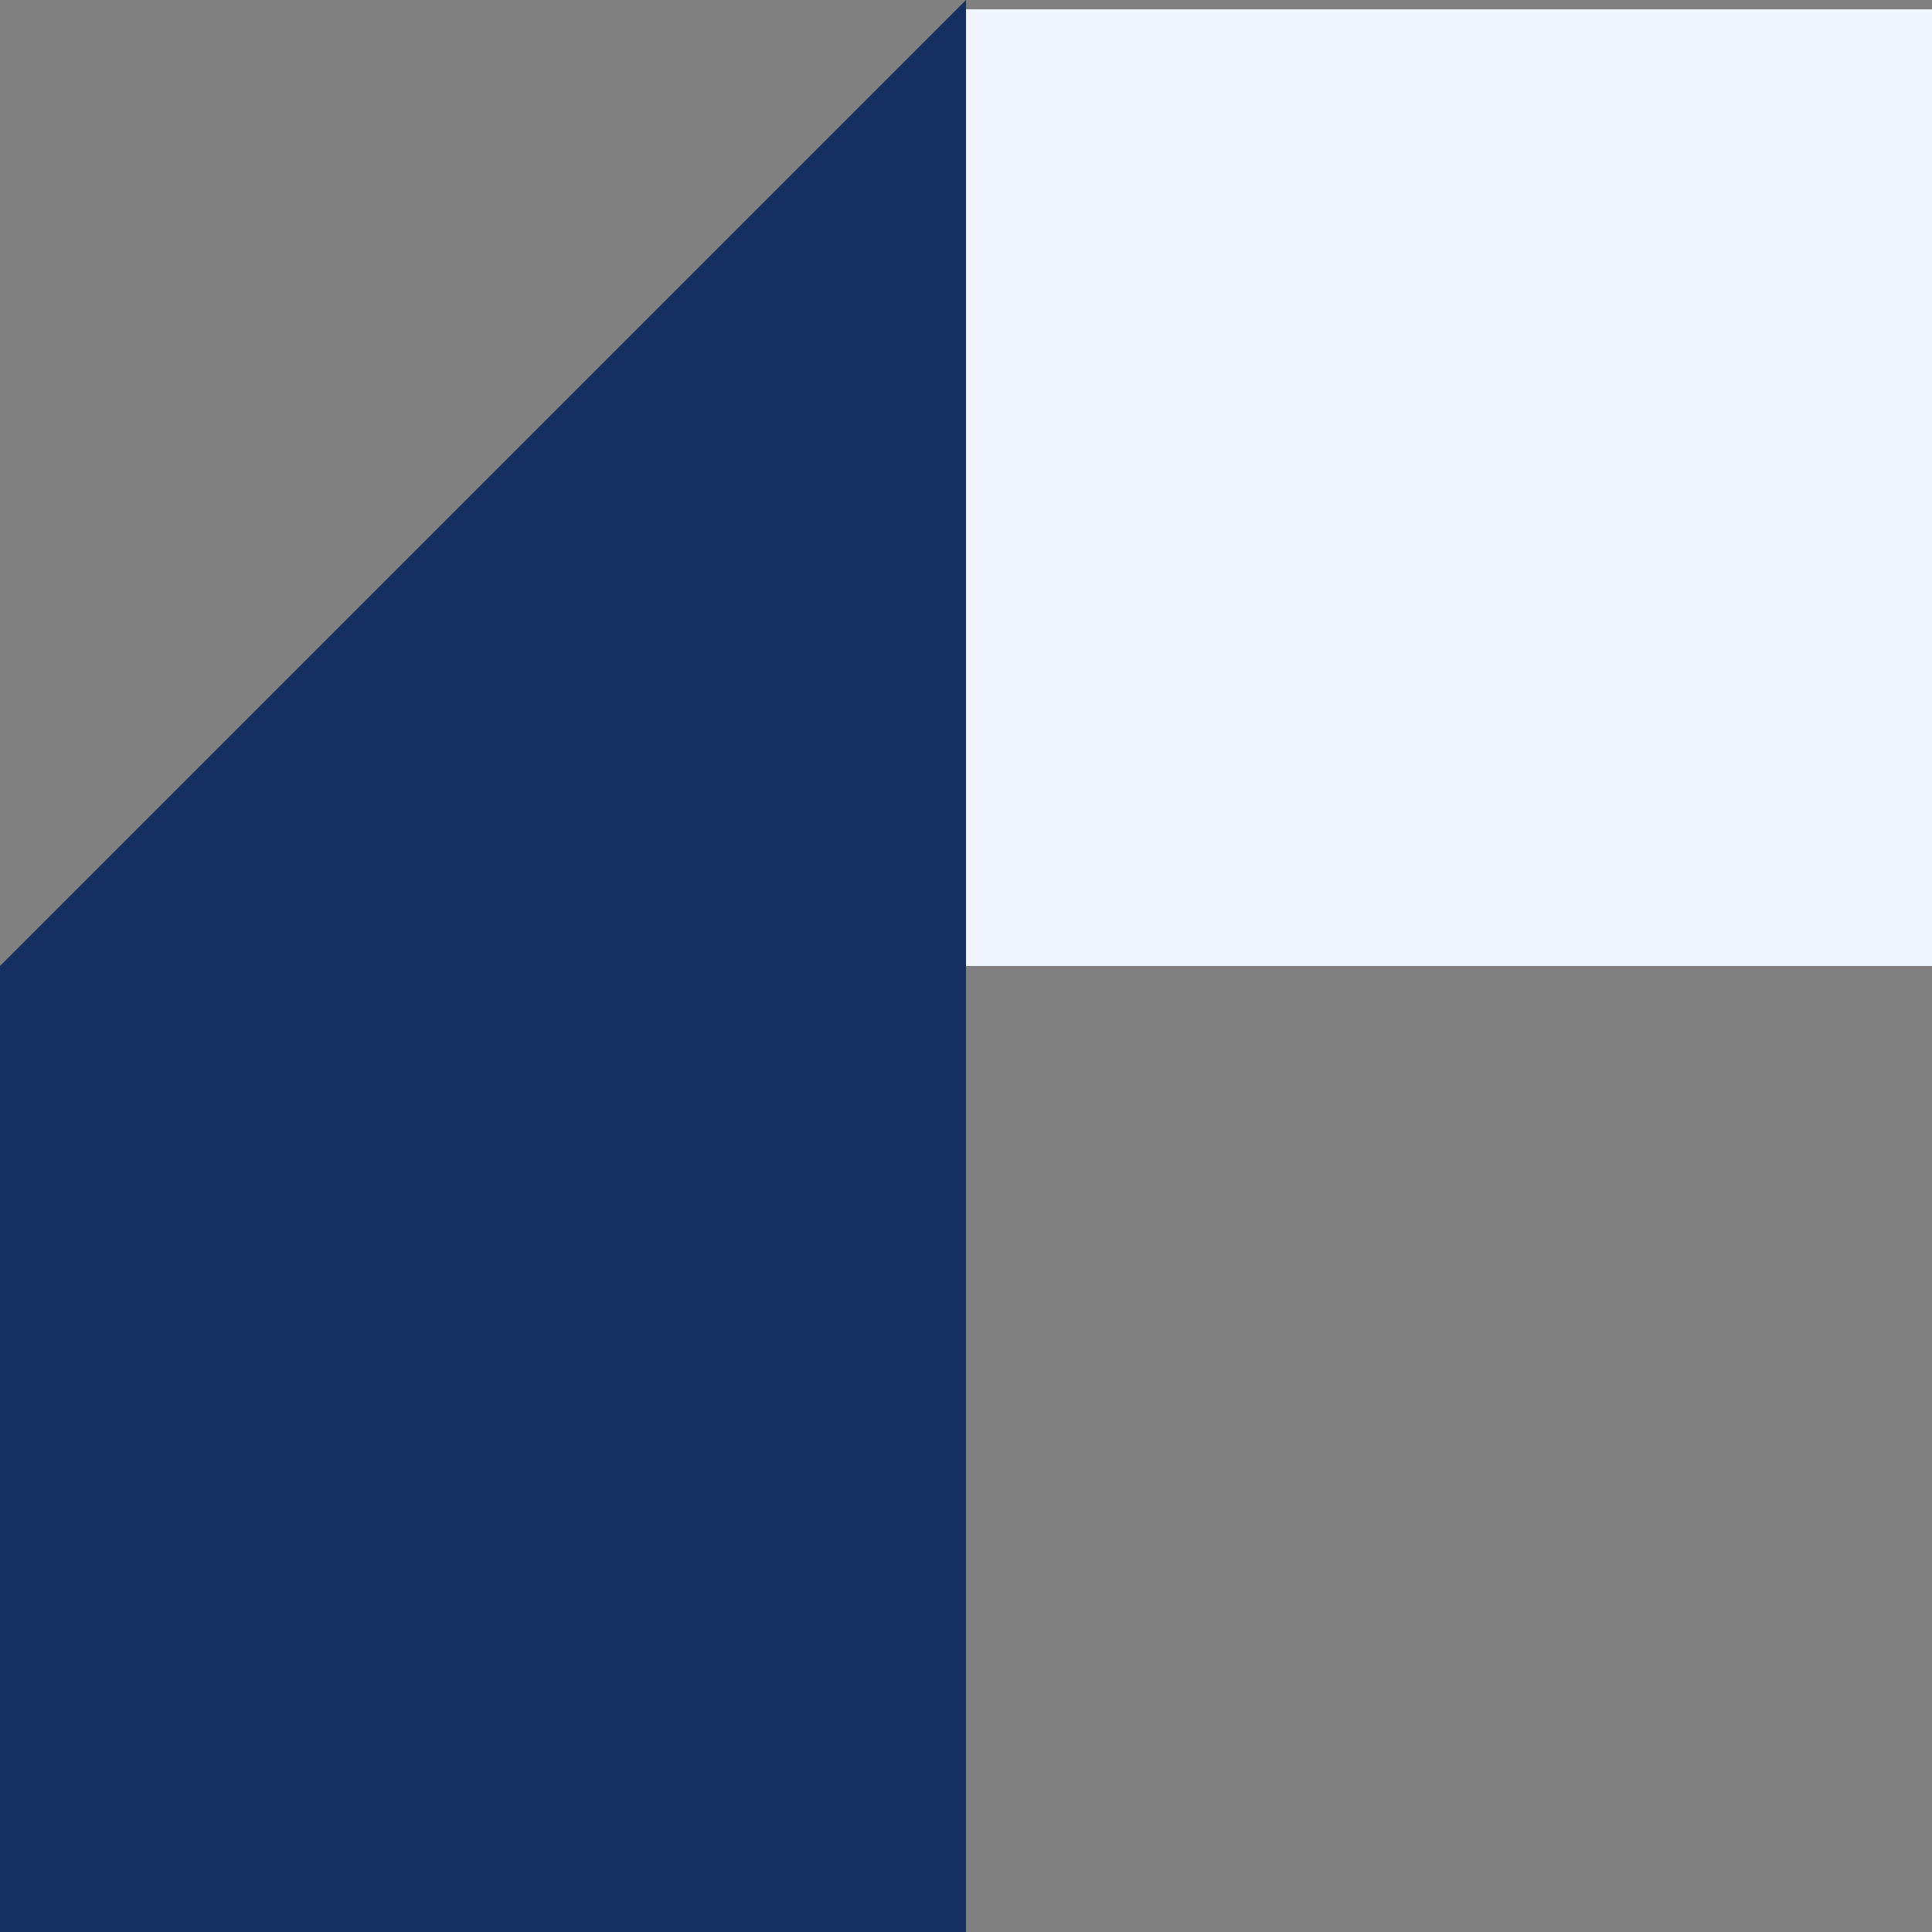 <svg xmlns="http://www.w3.org/2000/svg" width="208" height="208" viewBox="0 0 208 208" fill="none"><rect x="0" y="0" width="208" height="208" fill="#808080" stroke="none"/><path d="M104 208L104 -4.54598e-06L-0 104L-0 208L104 208Z" fill="#152F60"></path><rect x="104" y="104" width="103" height="104" transform="rotate(-90 104 104)" fill="#F1F5FF"></rect></svg>